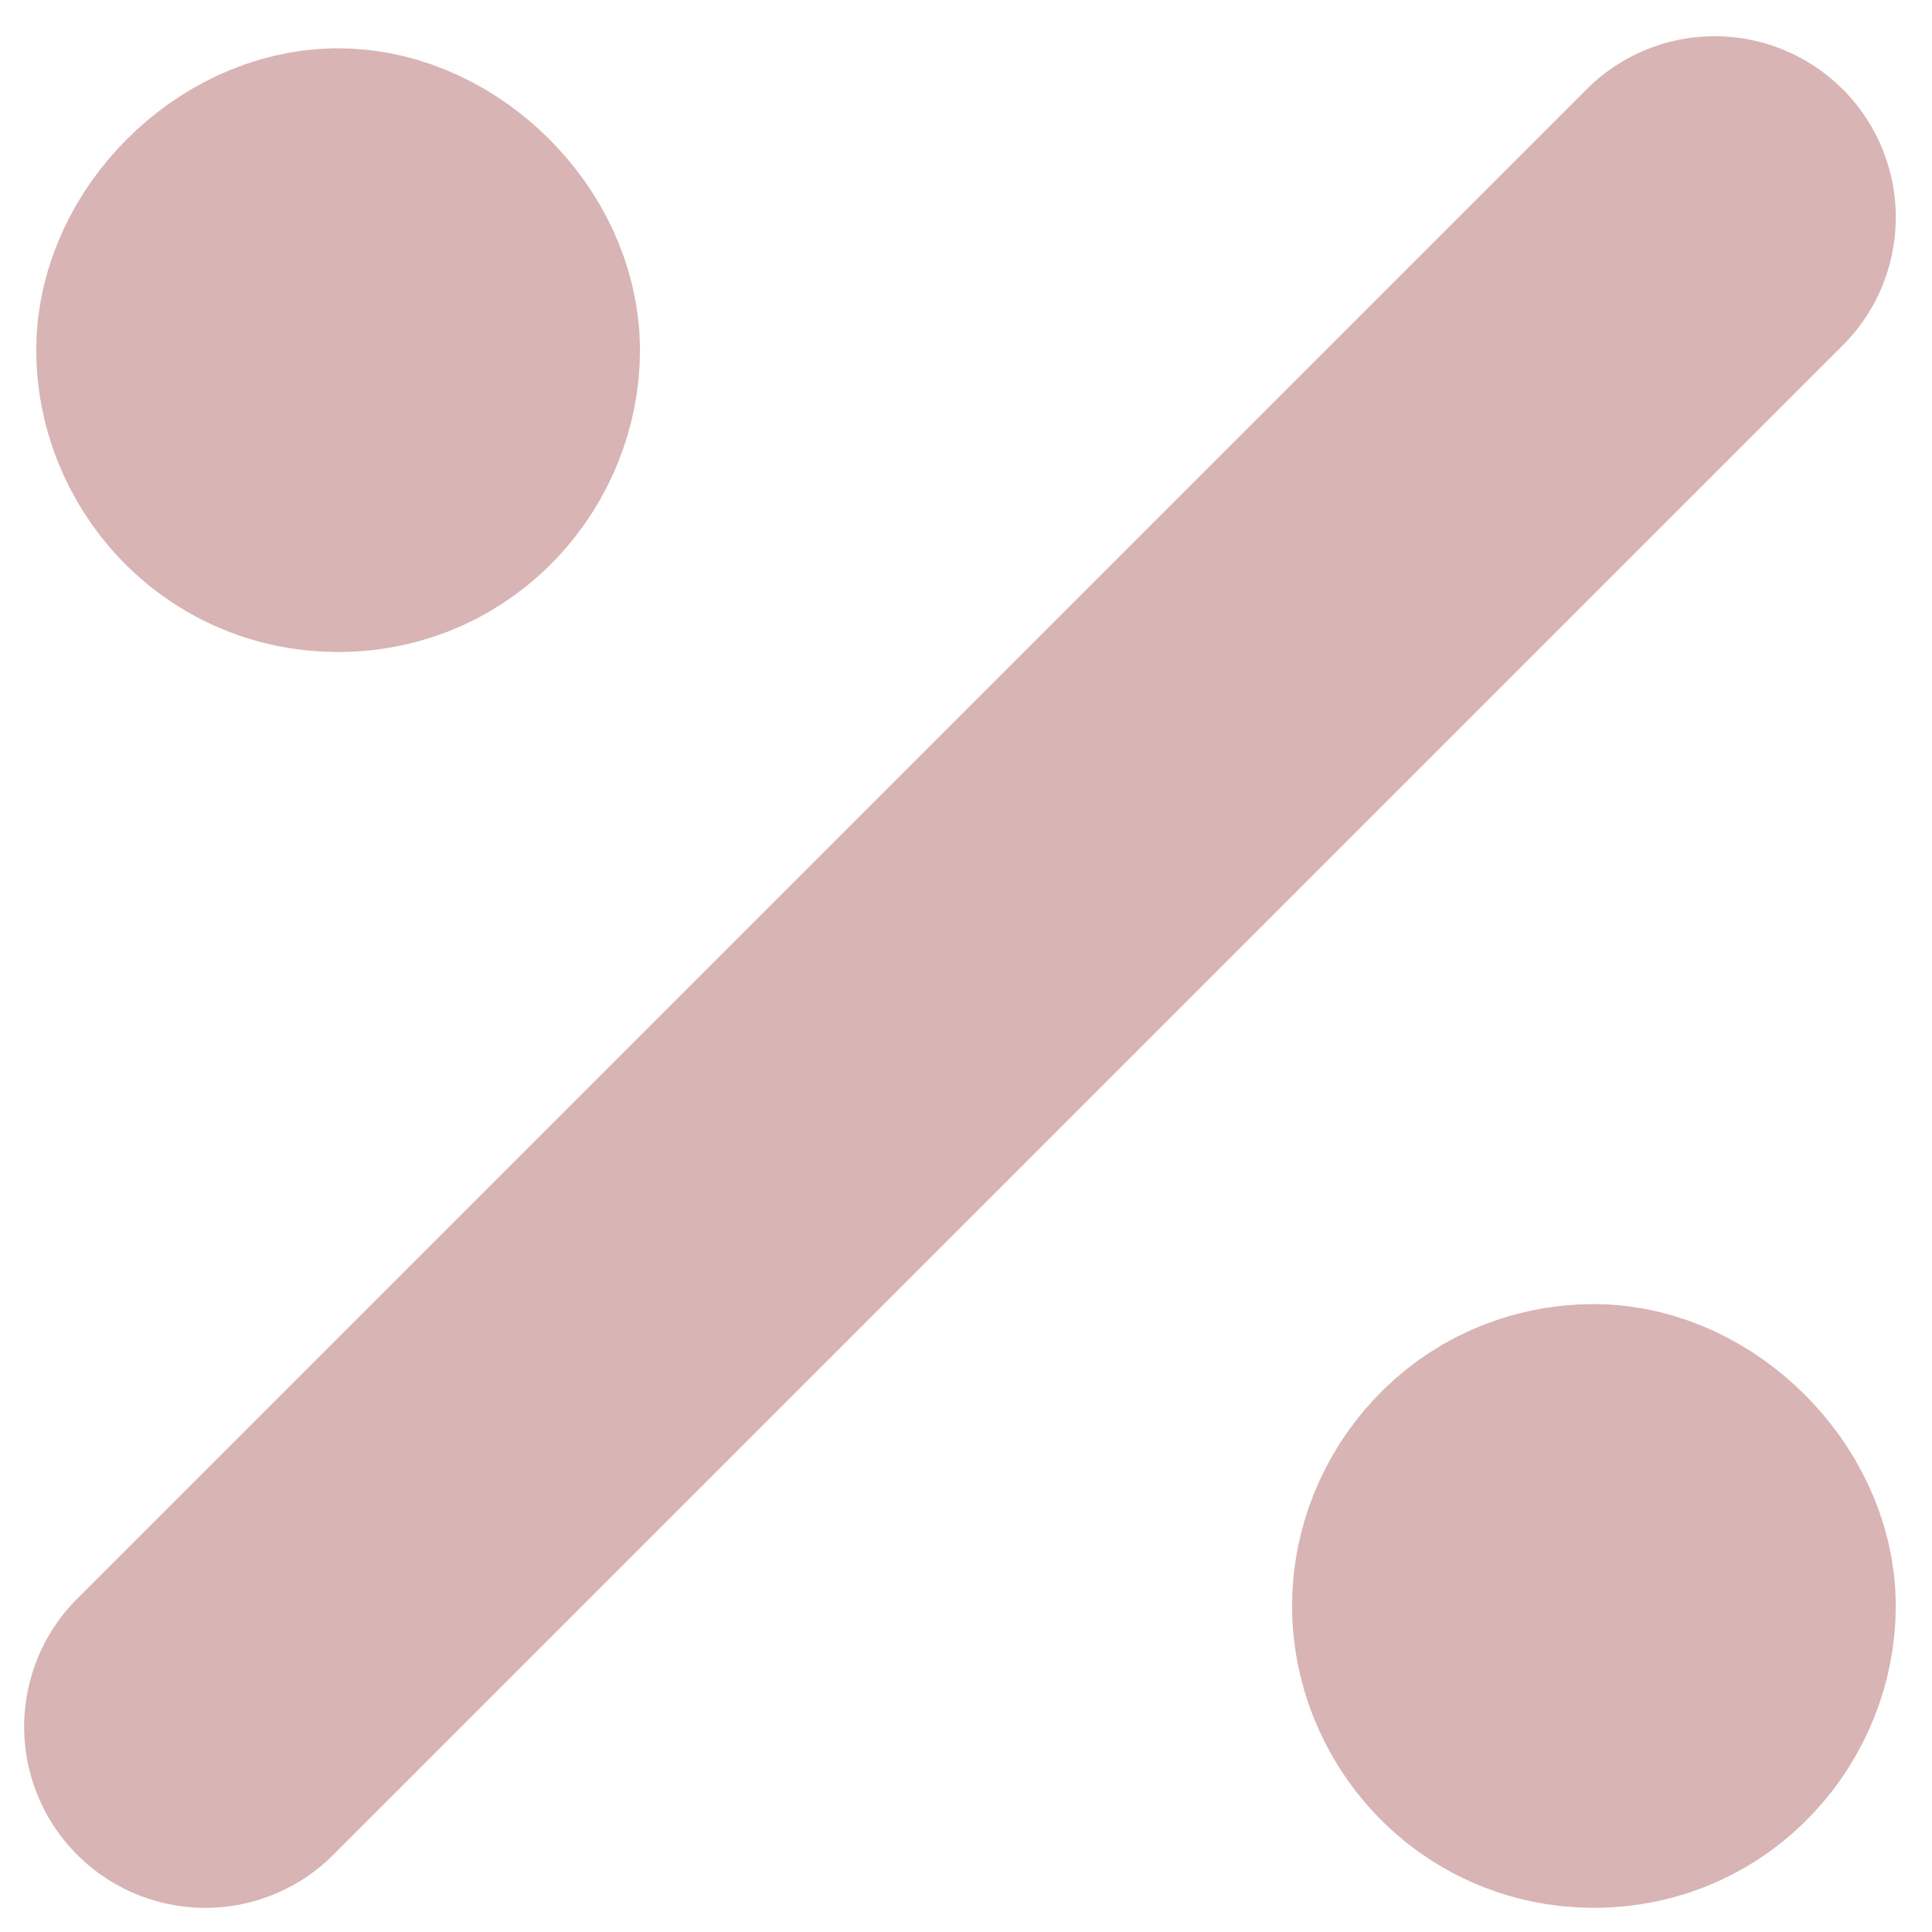 <?xml version="1.0" encoding="utf-8"?>
<!-- Generator: Adobe Illustrator 27.8.1, SVG Export Plug-In . SVG Version: 6.00 Build 0)  -->
<svg version="1.1" id="Layer_1" xmlns="http://www.w3.org/2000/svg" xmlns:xlink="http://www.w3.org/1999/xlink" x="0px" y="0px"
	 viewBox="0 0 16 16" style="enable-background:new 0 0 16 16;" xml:space="preserve">
<style type="text/css">
	.st0{fill:#D8B4B4;stroke:#D8B4B4;stroke-width:3;stroke-linecap:round;stroke-linejoin:round;}
</style>
<g>
	<path class="st0" d="M1.7,14.3L14.2,1.8"/>
	<path class="st0" d="M2.8,3.9c0.6,0,1-0.5,1-1s-0.5-1-1-1s-1,0.5-1,1S2.2,3.9,2.8,3.9z"/>
	<path class="st0" d="M13.2,14.3c0.6,0,1-0.5,1-1s-0.5-1-1-1c-0.6,0-1,0.5-1,1S12.6,14.3,13.2,14.3z"/>
</g>
</svg>
